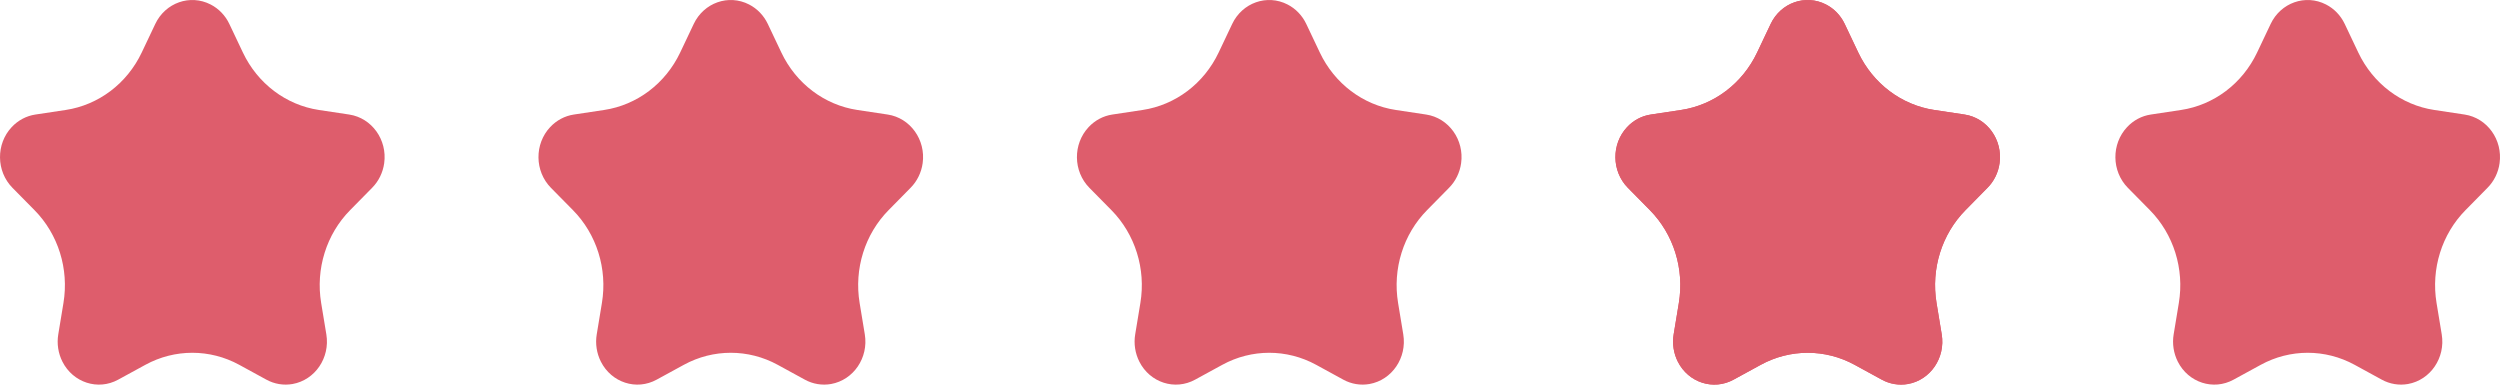 <?xml version="1.0" encoding="UTF-8"?>
<svg width="65px" height="10px" viewBox="0 0 65 10" version="1.1" xmlns="http://www.w3.org/2000/svg" xmlns:xlink="http://www.w3.org/1999/xlink">
    <title>Group 23</title>
    <g id="Page-1" stroke="none" stroke-width="1" fill="none" fill-rule="evenodd">
        <g id="Group-23" fill="#DE5D6C">
            <path d="M3.78,9.485 L3.073,9.871 C2.548,10.159 1.899,9.949 1.623,9.403 C1.513,9.185 1.475,8.936 1.515,8.694 L1.65,7.876 C1.796,6.991 1.514,6.089 0.896,5.463 L0.324,4.883 C-0.1,4.453 -0.109,3.745 0.305,3.304 C0.47,3.128 0.686,3.013 0.92,2.978 L1.709,2.859 C2.563,2.73 3.302,2.172 3.684,1.367 L4.037,0.623 C4.299,0.07 4.943,-0.157 5.475,0.116 C5.687,0.224 5.859,0.403 5.963,0.623 L6.316,1.367 C6.698,2.172 7.436,2.73 8.29,2.859 L9.08,2.978 C9.667,3.067 10.074,3.634 9.989,4.244 C9.955,4.487 9.845,4.712 9.675,4.883 L9.104,5.463 C8.486,6.089 8.204,6.991 8.35,7.876 L8.485,8.694 C8.585,9.302 8.192,9.879 7.608,9.984 C7.375,10.025 7.135,9.986 6.926,9.871 L6.22,9.485 C5.456,9.068 4.544,9.068 3.78,9.485 Z" id="Star" fill-rule="nonzero"></path>
            <path d="M17.78,9.485 L17.073,9.871 C16.548,10.159 15.899,9.949 15.623,9.403 C15.513,9.185 15.475,8.936 15.515,8.694 L15.65,7.876 C15.796,6.991 15.514,6.089 14.896,5.463 L14.324,4.883 C13.9,4.453 13.891,3.745 14.305,3.304 C14.47,3.128 14.686,3.013 14.92,2.978 L15.709,2.859 C16.563,2.73 17.302,2.172 17.684,1.367 L18.037,0.623 C18.299,0.07 18.943,-0.157 19.475,0.116 C19.687,0.224 19.859,0.403 19.963,0.623 L20.316,1.367 C20.698,2.172 21.436,2.73 22.29,2.859 L23.08,2.978 C23.667,3.067 24.074,3.634 23.989,4.244 C23.955,4.487 23.845,4.712 23.675,4.883 L23.104,5.463 C22.486,6.089 22.204,6.991 22.35,7.876 L22.485,8.694 C22.585,9.302 22.192,9.879 21.608,9.984 C21.375,10.025 21.135,9.986 20.926,9.871 L20.22,9.485 C19.456,9.068 18.544,9.068 17.78,9.485 Z" id="Star-Copy" fill-rule="nonzero"></path>
            <path d="M31.78,9.485 L31.073,9.871 C30.548,10.159 29.899,9.949 29.623,9.403 C29.513,9.185 29.475,8.936 29.515,8.694 L29.65,7.876 C29.796,6.991 29.514,6.089 28.896,5.463 L28.324,4.883 C27.9,4.453 27.891,3.745 28.305,3.304 C28.47,3.128 28.686,3.013 28.92,2.978 L29.709,2.859 C30.563,2.73 31.302,2.172 31.684,1.367 L32.037,0.623 C32.299,0.07 32.943,-0.157 33.475,0.116 C33.687,0.224 33.859,0.403 33.963,0.623 L34.316,1.367 C34.698,2.172 35.436,2.73 36.29,2.859 L37.08,2.978 C37.667,3.067 38.074,3.634 37.989,4.244 C37.955,4.487 37.845,4.712 37.675,4.883 L37.104,5.463 C36.486,6.089 36.204,6.991 36.35,7.876 L36.485,8.694 C36.585,9.302 36.192,9.879 35.608,9.984 C35.375,10.025 35.135,9.986 34.926,9.871 L34.22,9.485 C33.456,9.068 32.544,9.068 31.78,9.485 Z" id="Star-Copy-2" fill-rule="nonzero"></path>
            <path d="M45.78,9.485 L45.073,9.871 C44.548,10.159 43.899,9.949 43.623,9.403 C43.513,9.185 43.475,8.936 43.515,8.694 L43.65,7.876 C43.796,6.991 43.514,6.089 42.896,5.463 L42.324,4.883 C41.9,4.453 41.891,3.745 42.305,3.304 C42.47,3.128 42.686,3.013 42.92,2.978 L43.709,2.859 C44.563,2.73 45.302,2.172 45.684,1.367 L46.037,0.623 C46.299,0.07 46.943,-0.157 47.475,0.116 C47.687,0.224 47.859,0.403 47.963,0.623 L48.316,1.367 C48.698,2.172 49.436,2.73 50.29,2.859 L51.08,2.978 C51.667,3.067 52.074,3.634 51.989,4.244 C51.955,4.487 51.845,4.712 51.675,4.883 L51.104,5.463 C50.486,6.089 50.204,6.991 50.35,7.876 L50.485,8.694 C50.585,9.302 50.192,9.879 49.608,9.984 C49.375,10.025 49.135,9.986 48.926,9.871 L48.22,9.485 C47.456,9.068 46.544,9.068 45.78,9.485 Z" id="Star-Copy-2" fill-rule="nonzero"></path>
            <path d="M45.78,9.485 L45.073,9.871 C44.548,10.159 43.899,9.949 43.623,9.403 C43.513,9.185 43.475,8.936 43.515,8.694 L43.65,7.876 C43.796,6.991 43.514,6.089 42.896,5.463 L42.324,4.883 C41.9,4.453 41.891,3.745 42.305,3.304 C42.47,3.128 42.686,3.013 42.92,2.978 L43.709,2.859 C44.563,2.73 45.302,2.172 45.684,1.367 L46.037,0.623 C46.299,0.07 46.943,-0.157 47.475,0.116 C47.687,0.224 47.859,0.403 47.963,0.623 L48.316,1.367 C48.698,2.172 49.436,2.73 50.29,2.859 L51.08,2.978 C51.667,3.067 52.074,3.634 51.989,4.244 C51.955,4.487 51.845,4.712 51.675,4.883 L51.104,5.463 C50.486,6.089 50.204,6.991 50.35,7.876 L50.485,8.694 C50.585,9.302 50.192,9.879 49.608,9.984 C49.375,10.025 49.135,9.986 48.926,9.871 L48.22,9.485 C47.456,9.068 46.544,9.068 45.78,9.485 Z" id="Star-Copy-2" fill-rule="nonzero"></path>
            <path d="M58.78,9.485 L58.073,9.871 C57.548,10.159 56.899,9.949 56.623,9.403 C56.513,9.185 56.475,8.936 56.515,8.694 L56.65,7.876 C56.796,6.991 56.514,6.089 55.896,5.463 L55.324,4.883 C54.9,4.453 54.891,3.745 55.305,3.304 C55.47,3.128 55.686,3.013 55.92,2.978 L56.709,2.859 C57.563,2.73 58.302,2.172 58.684,1.367 L59.037,0.623 C59.299,0.07 59.943,-0.157 60.475,0.116 C60.687,0.224 60.859,0.403 60.963,0.623 L61.316,1.367 C61.698,2.172 62.436,2.73 63.29,2.859 L64.08,2.978 C64.667,3.067 65.074,3.634 64.989,4.244 C64.955,4.487 64.845,4.712 64.675,4.883 L64.104,5.463 C63.486,6.089 63.204,6.991 63.35,7.876 L63.485,8.694 C63.585,9.302 63.192,9.879 62.608,9.984 C62.375,10.025 62.135,9.986 61.926,9.871 L61.22,9.485 C60.456,9.068 59.544,9.068 58.78,9.485 Z" id="Star-Copy-2" fill-rule="nonzero"></path>
        </g>
    </g>
</svg>